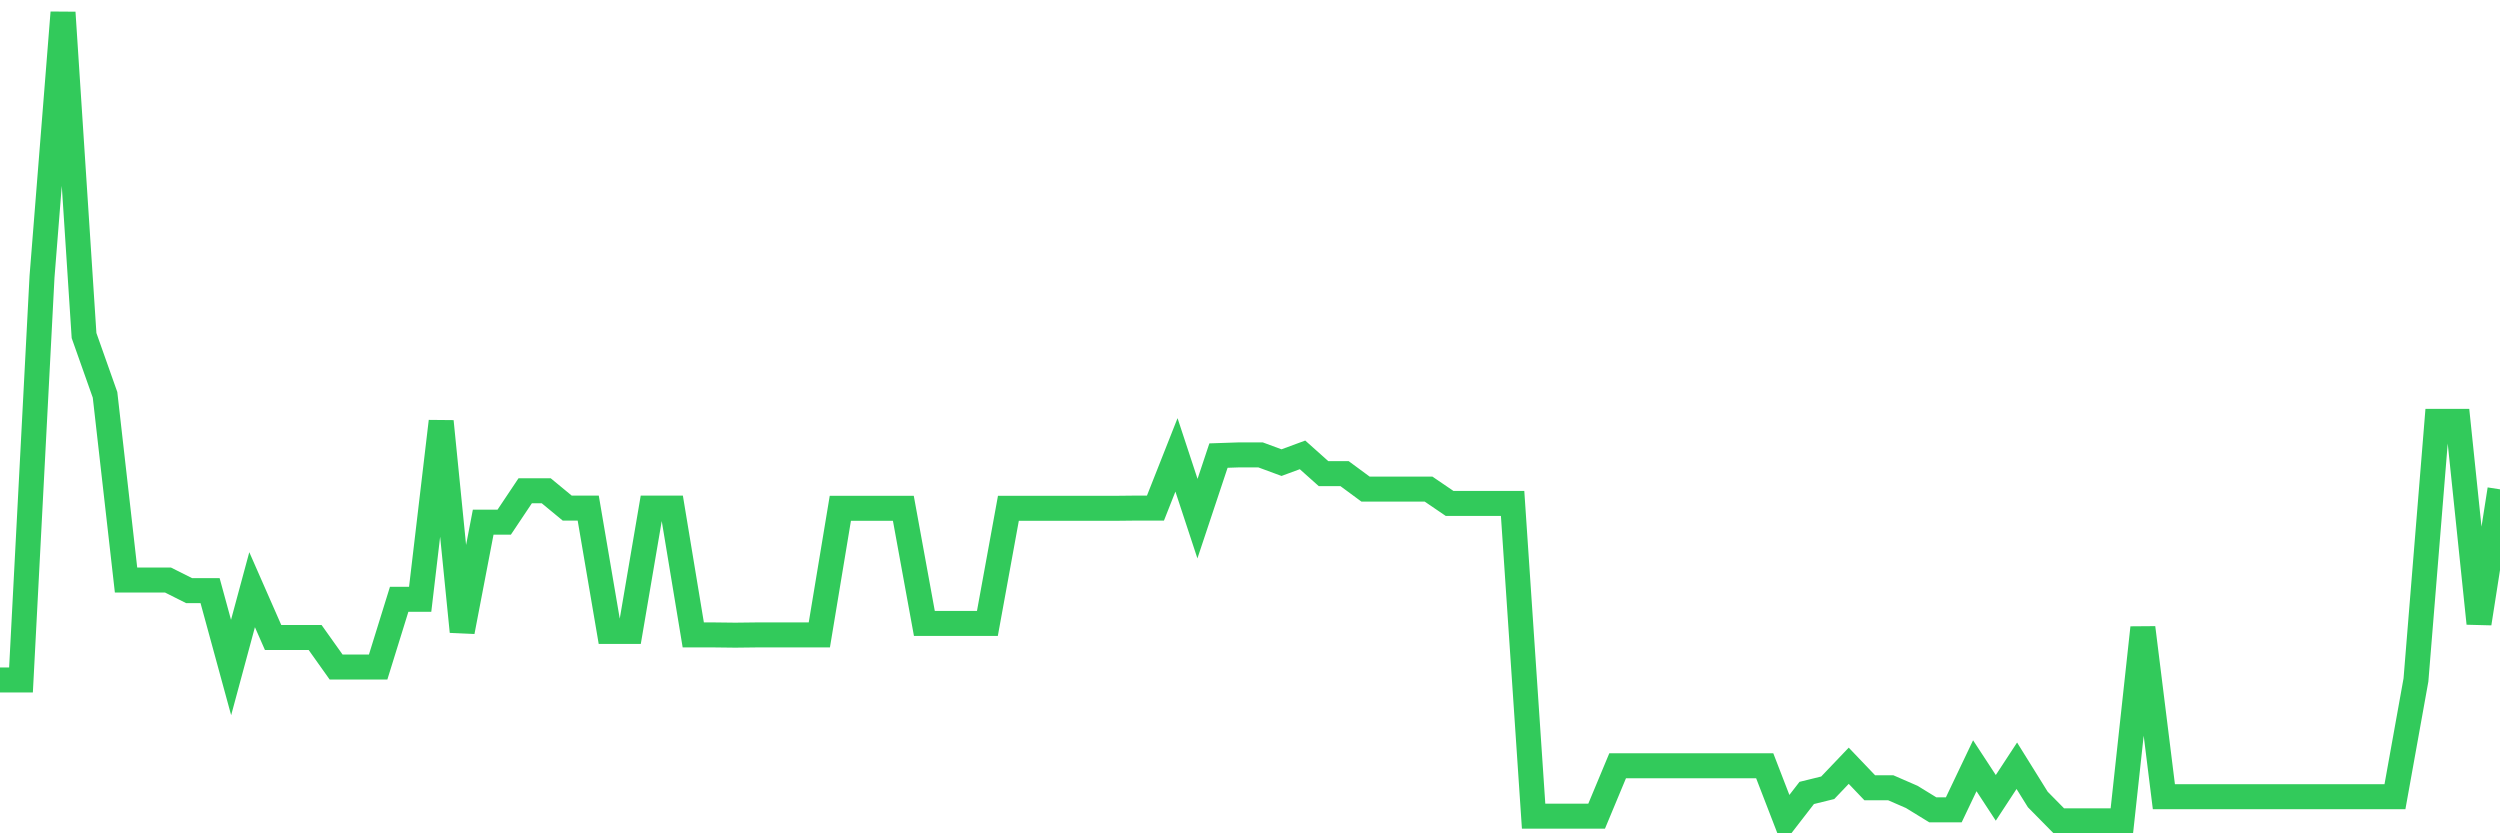 <svg
  xmlns="http://www.w3.org/2000/svg"
  xmlns:xlink="http://www.w3.org/1999/xlink"
  width="120"
  height="40"
  viewBox="0 0 120 40"
  preserveAspectRatio="none"
>
  <polyline
    points="0,32.637 1.008,32.637 2.017,13.282 3.025,0.6 4.034,16.106 5.042,18.953 6.05,27.843 7.059,27.843 8.067,27.843 9.076,28.35 10.084,28.35 11.092,32.041 12.101,28.305 13.109,30.6 14.118,30.6 15.126,30.6 16.134,32.018 17.143,32.018 18.151,32.018 19.16,28.766 20.168,28.766 21.176,20.225 22.185,30.319 23.193,25.064 24.202,25.064 25.21,23.556 26.218,23.556 27.227,24.389 28.235,24.389 29.244,30.308 30.252,30.308 31.261,24.389 32.269,24.389 33.277,30.476 34.286,30.476 35.294,30.488 36.303,30.476 37.311,30.476 38.319,30.476 39.328,30.476 40.336,24.4 41.345,24.4 42.353,24.4 43.361,24.4 44.37,29.925 45.378,29.925 46.387,29.925 47.395,29.925 48.403,24.4 49.412,24.4 50.42,24.4 51.429,24.4 52.437,24.4 53.445,24.4 54.454,24.389 55.462,24.389 56.471,21.834 57.479,24.895 58.487,21.868 59.496,21.834 60.504,21.834 61.513,22.206 62.521,21.834 63.529,22.734 64.538,22.734 65.546,23.477 66.555,23.477 67.563,23.477 68.571,23.477 69.58,24.164 70.588,24.164 71.597,24.164 72.605,24.164 73.613,39.175 74.622,39.175 75.63,39.175 76.639,39.175 77.647,36.756 78.655,36.756 79.664,36.756 80.672,36.756 81.681,36.756 82.689,36.756 83.697,36.756 84.706,36.756 85.714,39.366 86.723,38.061 87.731,37.813 88.739,36.756 89.748,37.813 90.756,37.813 91.765,38.252 92.773,38.871 93.782,38.871 94.79,36.756 95.798,38.297 96.807,36.756 97.815,38.376 98.824,39.4 99.832,39.4 100.84,39.4 101.849,39.4 102.857,30.128 103.866,38.241 104.874,38.241 105.882,38.241 106.891,38.241 107.899,38.241 108.908,38.241 109.916,38.241 110.924,38.241 111.933,38.241 112.941,38.241 113.95,38.241 114.958,38.241 115.966,32.637 116.975,20.225 117.983,20.225 118.992,29.925 120,23.488"
    fill="none"
    stroke="#32ca5b"
    stroke-width="1.2"
  >
  </polyline>
</svg>
